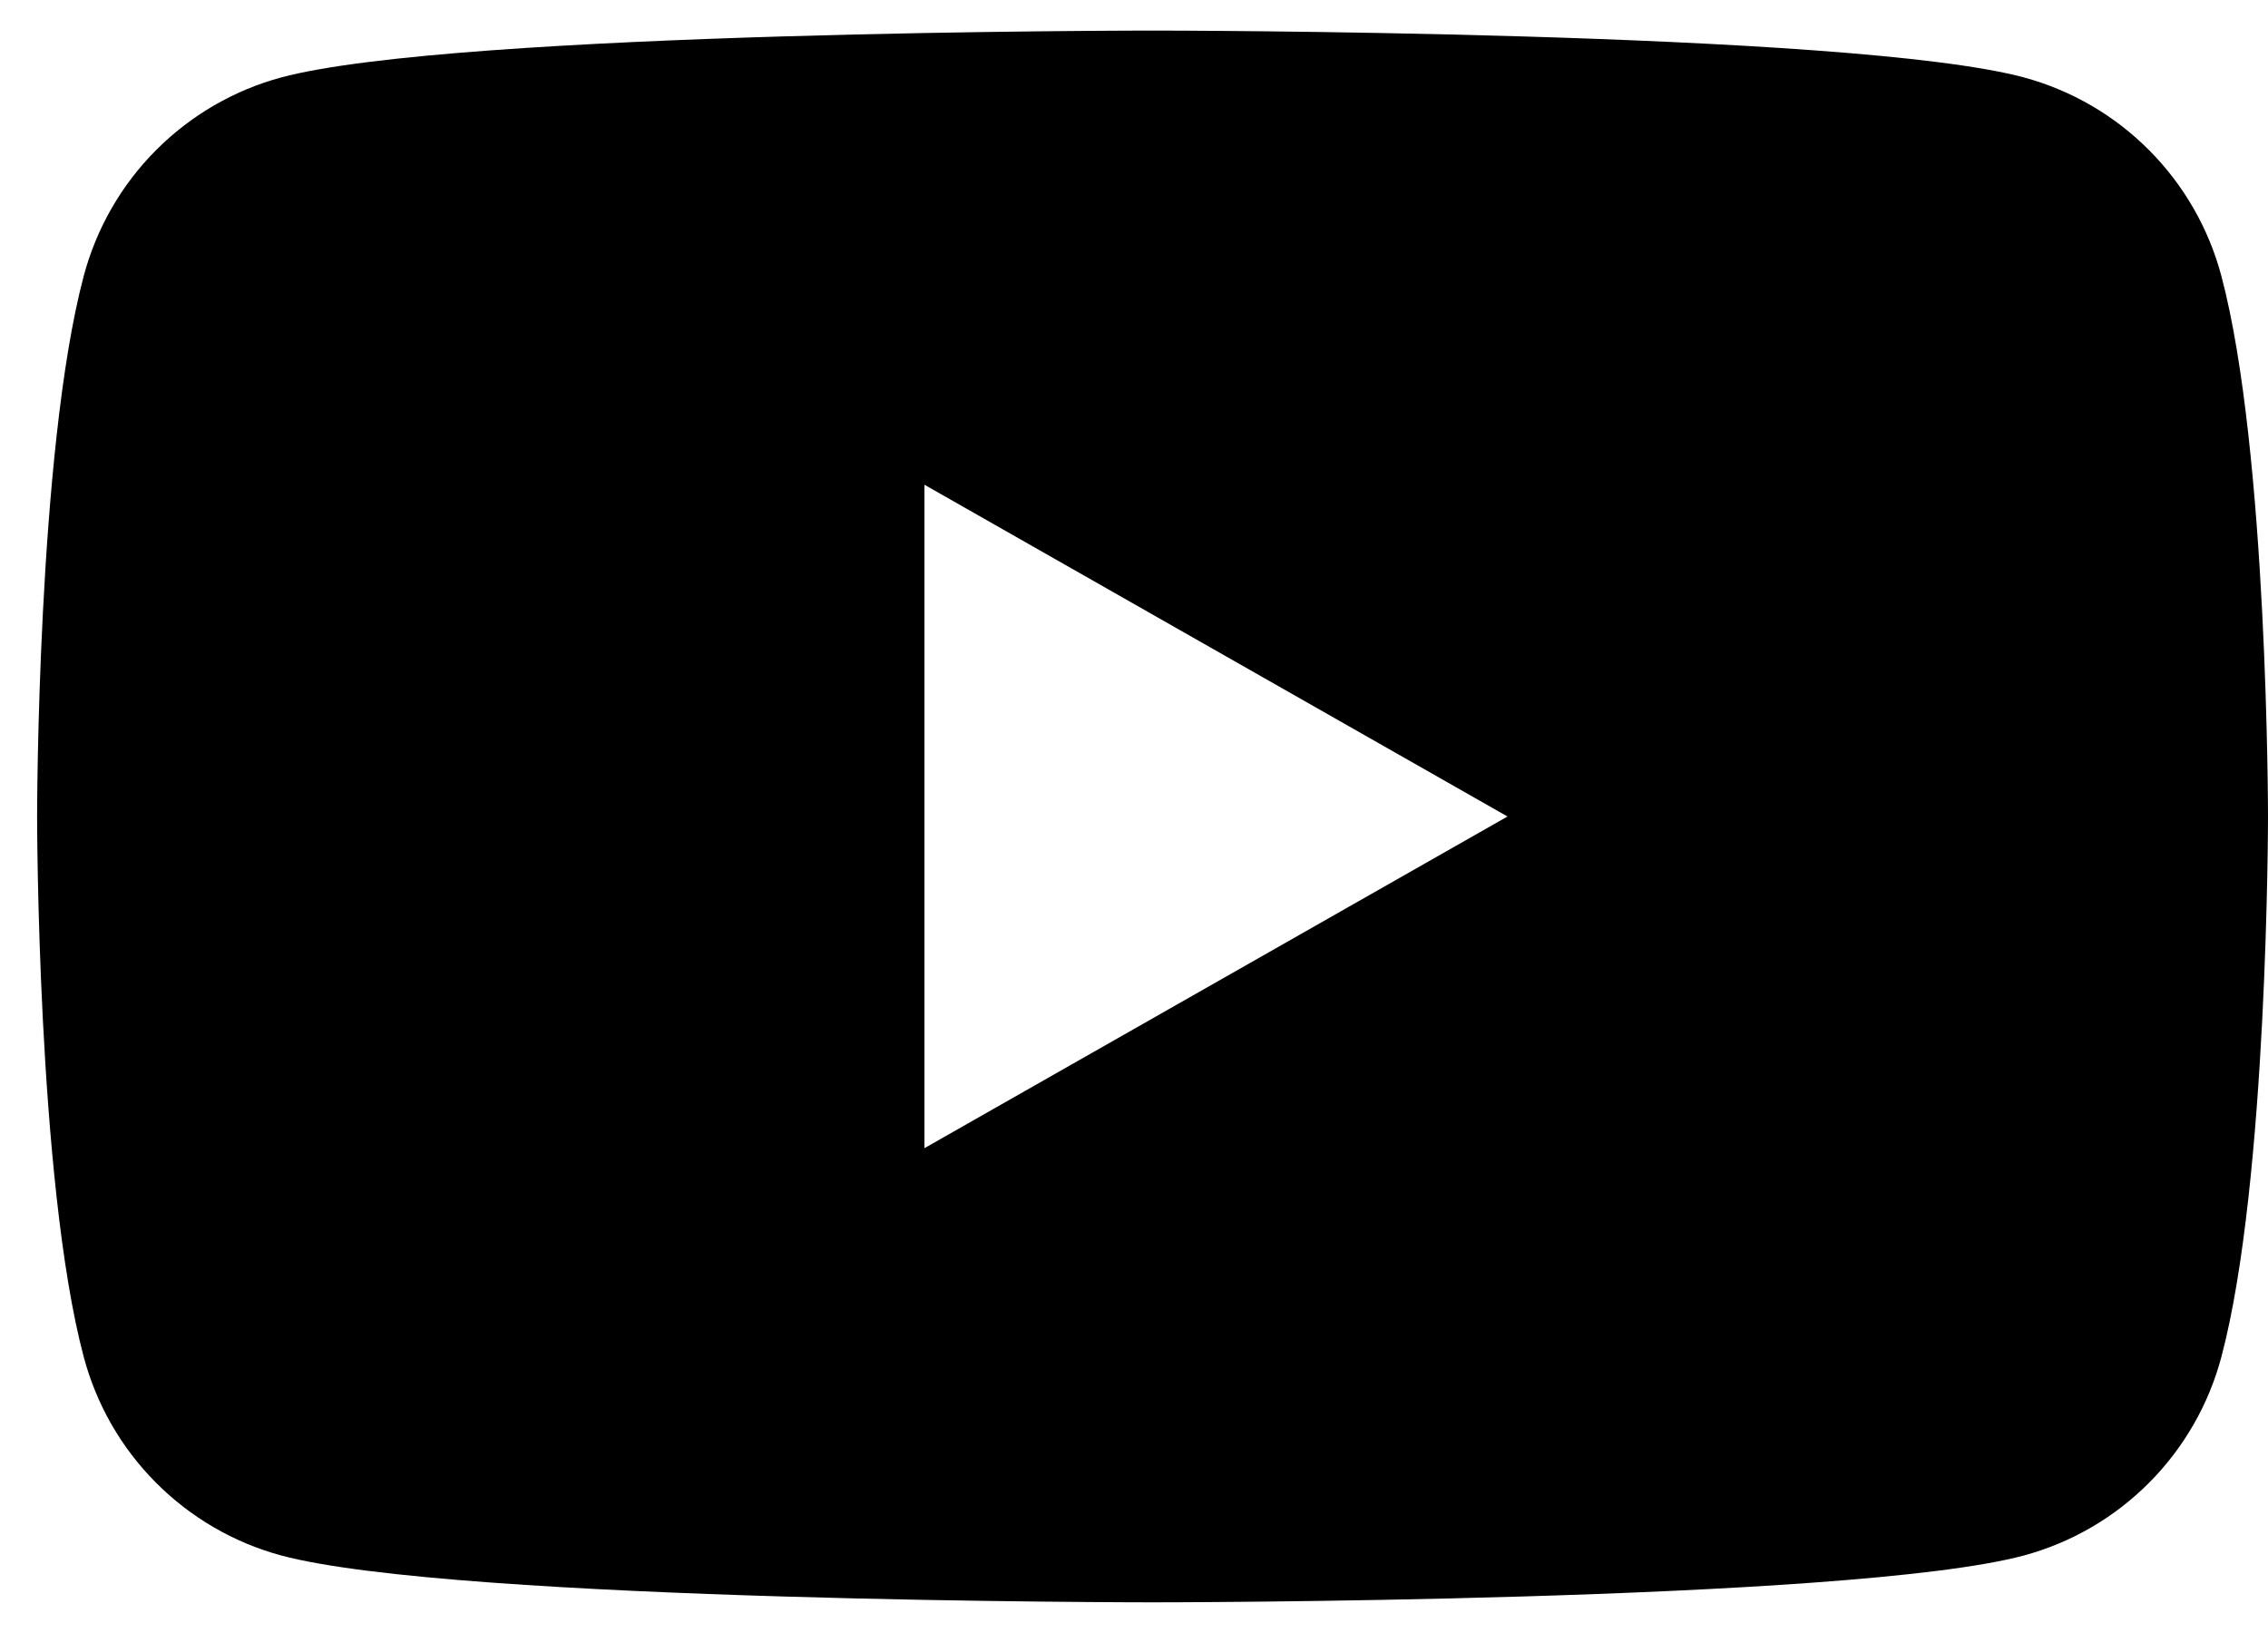 <?xml version="1.0" encoding="UTF-8"?> <svg xmlns="http://www.w3.org/2000/svg" width="25" height="18" viewBox="0 0 25 18" fill="none"><path fill-rule="evenodd" clip-rule="evenodd" d="M23.691 1.657C24.073 2.041 24.347 2.519 24.486 3.042C25 4.973 25 9 25 9C25 9 25 13.026 24.486 14.957C24.347 15.48 24.073 15.958 23.691 16.342C23.31 16.726 22.834 17.003 22.312 17.145C20.389 17.662 12.705 17.662 12.705 17.662C12.705 17.662 5.02 17.662 3.098 17.145C2.575 17.003 2.1 16.726 1.718 16.342C1.336 15.958 1.062 15.48 0.923 14.957C0.409 13.026 0.409 9 0.409 9C0.409 9 0.409 4.973 0.923 3.042C1.062 2.519 1.336 2.041 1.718 1.657C2.1 1.273 2.575 0.996 3.098 0.854C5.02 0.337 12.705 0.337 12.705 0.337C12.705 0.337 20.389 0.337 22.312 0.854C22.834 0.996 23.31 1.273 23.691 1.657ZM16.617 9L10.19 5.343V12.656L16.617 9Z" fill="black"></path></svg> 